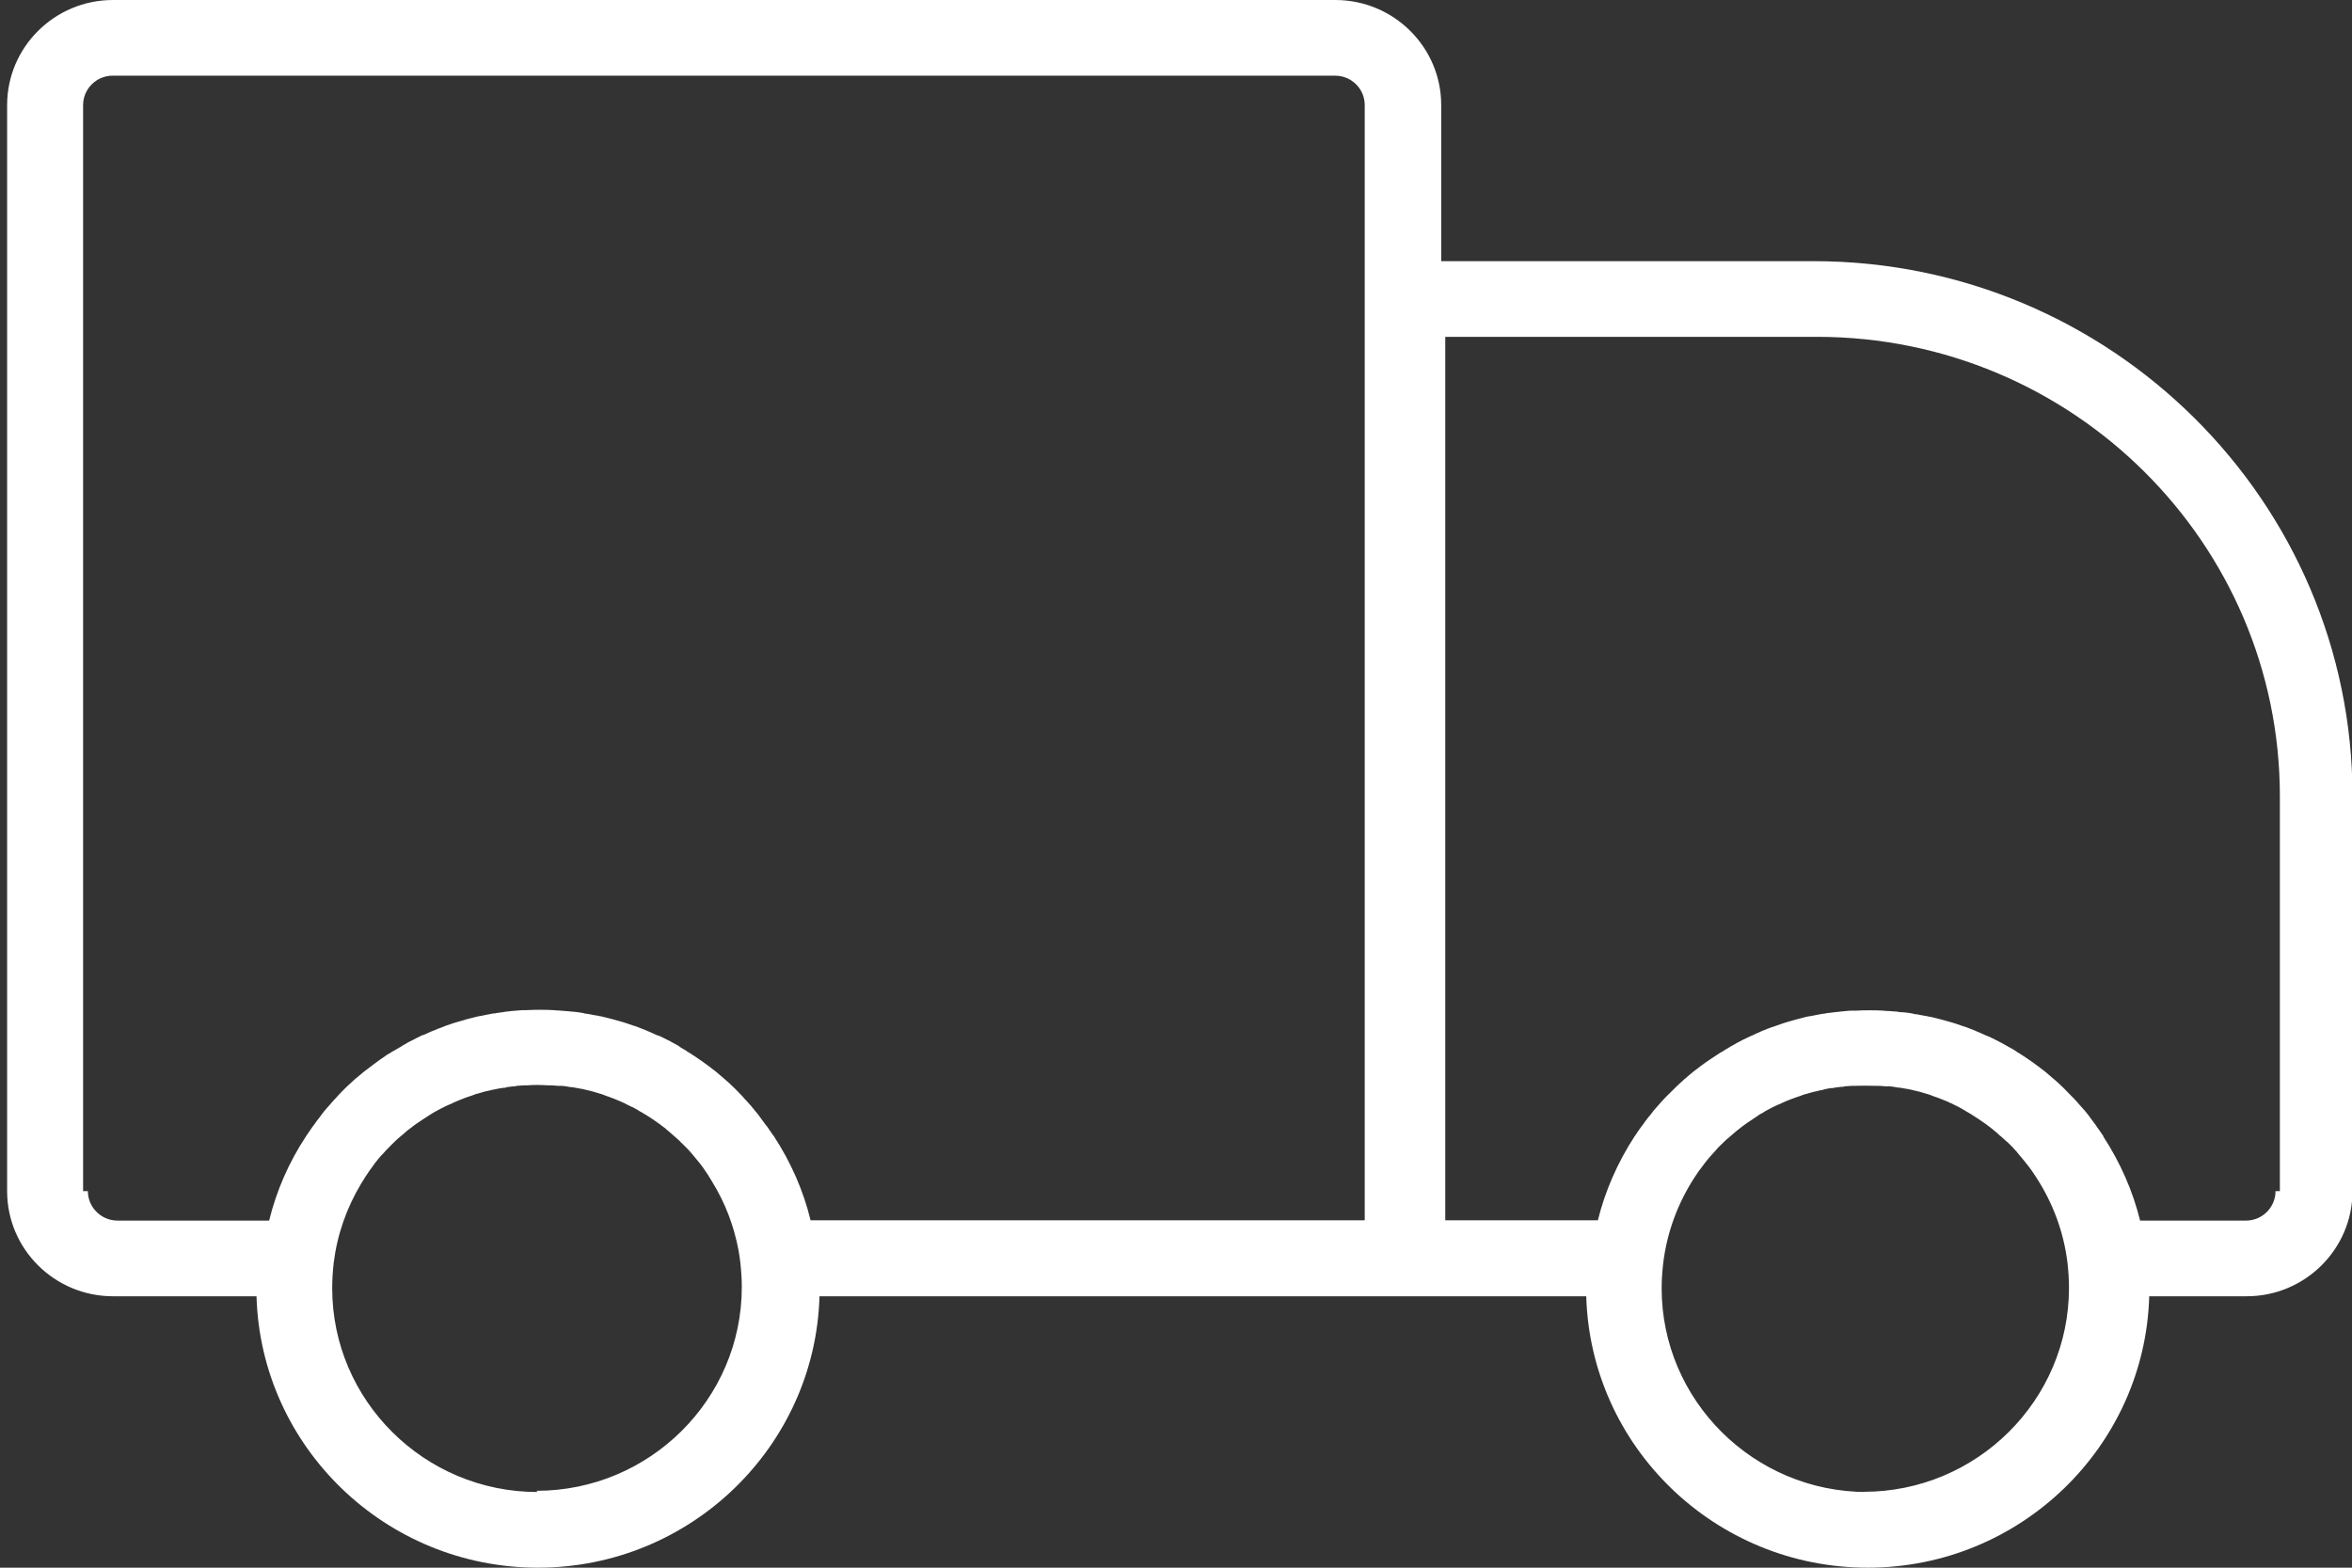 <svg xmlns="http://www.w3.org/2000/svg" width="33" height="22" viewBox="0 0 33 22" fill="none"><rect x="0" y="0" width="33" height="22" fill="#333333" stroke="none"/><path d="M25.438 3.665H20.221V1.474C20.221 0.66 19.553 0 18.736 0H1.585C0.765 0 0.1 0.663 0.1 1.474V16.716C0.1 17.531 0.768 18.191 1.585 18.191H3.599C3.659 20.303 5.407 22 7.548 22C9.69 22 11.438 20.3 11.498 18.191H22.256C22.316 20.303 24.064 22 26.206 22C28.347 22 30.095 20.3 30.155 18.191H31.523C32.343 18.191 33.007 17.527 33.007 16.716V11.175C33.007 7.034 29.615 3.665 25.445 3.665H25.438ZM1.166 16.716V1.474C1.166 1.249 1.351 1.062 1.581 1.062H18.733C18.96 1.062 19.148 1.245 19.148 1.474V17.125H11.373C11.271 16.706 11.097 16.31 10.855 15.94C10.855 15.94 10.851 15.933 10.848 15.933C10.819 15.891 10.791 15.852 10.763 15.809L10.748 15.792C10.72 15.753 10.688 15.711 10.66 15.672L10.642 15.647C10.614 15.612 10.582 15.573 10.553 15.538L10.532 15.513C10.5 15.478 10.471 15.443 10.439 15.411L10.415 15.383C10.383 15.351 10.351 15.316 10.319 15.284L10.29 15.256C10.258 15.224 10.223 15.192 10.187 15.161L10.159 15.136C10.123 15.108 10.091 15.076 10.056 15.048C10.049 15.044 10.045 15.037 10.038 15.034C9.917 14.938 9.789 14.847 9.658 14.765H9.654C9.654 14.765 9.637 14.751 9.626 14.744C9.601 14.73 9.573 14.713 9.548 14.698L9.534 14.688L9.52 14.677C9.52 14.677 9.488 14.66 9.47 14.649C9.445 14.635 9.42 14.624 9.399 14.61L9.385 14.603L9.37 14.596C9.349 14.585 9.328 14.575 9.306 14.564C9.282 14.55 9.257 14.54 9.228 14.529H9.221C9.193 14.515 9.164 14.504 9.136 14.49C9.108 14.48 9.083 14.466 9.054 14.455C9.026 14.444 8.994 14.43 8.965 14.42C8.937 14.409 8.912 14.399 8.884 14.392C8.852 14.381 8.82 14.37 8.791 14.36C8.763 14.353 8.738 14.342 8.71 14.335C8.678 14.325 8.642 14.318 8.61 14.307C8.582 14.3 8.557 14.293 8.529 14.286C8.493 14.279 8.461 14.268 8.426 14.261H8.418C8.394 14.254 8.369 14.25 8.344 14.247C8.308 14.24 8.269 14.233 8.234 14.226H8.216C8.195 14.219 8.177 14.215 8.156 14.212C8.117 14.205 8.078 14.201 8.038 14.197H8.021C8.003 14.194 7.985 14.191 7.967 14.191C7.921 14.187 7.879 14.183 7.832 14.18H7.818C7.818 14.18 7.79 14.18 7.776 14.176C7.641 14.169 7.52 14.169 7.381 14.176C7.367 14.176 7.353 14.176 7.339 14.176H7.325C7.278 14.18 7.236 14.183 7.19 14.187C7.172 14.187 7.154 14.191 7.136 14.194H7.119C7.079 14.201 7.04 14.205 7.001 14.212C6.98 14.212 6.962 14.219 6.941 14.222H6.923C6.888 14.229 6.849 14.236 6.813 14.243C6.788 14.247 6.763 14.254 6.742 14.258H6.735C6.699 14.265 6.667 14.272 6.632 14.282C6.604 14.289 6.579 14.296 6.55 14.303C6.518 14.314 6.486 14.321 6.451 14.332C6.422 14.339 6.394 14.349 6.369 14.356C6.337 14.367 6.305 14.377 6.273 14.388C6.245 14.399 6.216 14.409 6.192 14.42C6.163 14.43 6.131 14.441 6.103 14.455C6.074 14.466 6.046 14.476 6.018 14.49C5.993 14.501 5.964 14.515 5.939 14.526C5.939 14.526 5.939 14.526 5.936 14.526H5.925C5.9 14.54 5.875 14.554 5.851 14.564C5.829 14.575 5.812 14.585 5.79 14.596L5.776 14.603L5.762 14.61C5.737 14.621 5.712 14.635 5.691 14.649C5.673 14.66 5.659 14.667 5.641 14.677L5.627 14.688L5.613 14.695C5.588 14.709 5.559 14.727 5.534 14.741C5.524 14.748 5.517 14.751 5.503 14.758C5.481 14.773 5.46 14.787 5.439 14.797C5.428 14.804 5.414 14.811 5.403 14.822C5.385 14.836 5.364 14.847 5.346 14.861C5.332 14.871 5.318 14.878 5.307 14.889C5.254 14.928 5.201 14.966 5.147 15.009C5.137 15.016 5.13 15.023 5.119 15.03C5.119 15.03 5.105 15.041 5.101 15.044C5.066 15.072 5.03 15.104 4.995 15.132L4.966 15.157C4.931 15.189 4.899 15.22 4.863 15.252L4.835 15.28C4.803 15.312 4.771 15.344 4.739 15.379L4.714 15.407C4.682 15.439 4.654 15.474 4.622 15.51L4.597 15.538C4.565 15.573 4.536 15.608 4.508 15.647L4.49 15.672C4.458 15.711 4.43 15.75 4.401 15.792L4.387 15.809C4.359 15.848 4.33 15.891 4.302 15.933C4.302 15.933 4.298 15.94 4.295 15.944C4.053 16.31 3.879 16.709 3.776 17.129H1.649C1.422 17.129 1.233 16.945 1.233 16.716H1.166ZM7.541 20.938C5.954 20.938 4.661 19.654 4.661 18.078C4.661 17.961 4.668 17.848 4.682 17.721C4.732 17.323 4.863 16.949 5.069 16.607C5.087 16.578 5.105 16.55 5.122 16.522C5.122 16.522 5.122 16.518 5.126 16.515C5.147 16.483 5.169 16.451 5.19 16.42L5.201 16.406C5.222 16.377 5.243 16.349 5.265 16.317L5.279 16.3C5.3 16.272 5.321 16.247 5.346 16.219L5.364 16.201C5.385 16.176 5.41 16.152 5.431 16.127L5.453 16.106C5.478 16.081 5.499 16.056 5.524 16.035L5.545 16.014C5.57 15.989 5.595 15.968 5.62 15.947L5.641 15.93C5.666 15.908 5.694 15.884 5.719 15.862L5.733 15.852C5.78 15.817 5.822 15.781 5.872 15.75C5.918 15.718 5.968 15.686 6.018 15.654L6.039 15.64C6.057 15.63 6.074 15.619 6.092 15.608L6.11 15.598L6.131 15.587C6.131 15.587 6.149 15.577 6.156 15.573C6.156 15.573 6.188 15.556 6.202 15.549L6.22 15.541L6.238 15.531C6.238 15.531 6.263 15.517 6.277 15.513C6.295 15.506 6.312 15.496 6.33 15.489H6.341C6.341 15.489 6.341 15.482 6.344 15.482C6.362 15.474 6.383 15.464 6.401 15.457C6.422 15.45 6.44 15.439 6.461 15.432C6.483 15.425 6.504 15.415 6.525 15.407C6.547 15.4 6.564 15.393 6.586 15.386C6.607 15.379 6.632 15.372 6.653 15.362C6.675 15.354 6.692 15.347 6.714 15.344C6.739 15.337 6.76 15.33 6.785 15.323C6.806 15.316 6.824 15.312 6.845 15.309C6.87 15.302 6.895 15.298 6.92 15.291H6.927C6.945 15.287 6.959 15.284 6.976 15.28C7.001 15.277 7.03 15.27 7.058 15.266H7.079C7.079 15.266 7.104 15.259 7.115 15.256C7.143 15.252 7.172 15.249 7.2 15.245H7.225C7.225 15.245 7.243 15.238 7.254 15.238C7.285 15.238 7.321 15.231 7.353 15.231H7.396C7.495 15.224 7.584 15.224 7.683 15.231H7.726C7.758 15.231 7.793 15.235 7.825 15.238C7.825 15.238 7.843 15.238 7.854 15.238H7.879C7.907 15.238 7.935 15.245 7.964 15.249C7.964 15.249 7.989 15.252 7.999 15.256H8.021C8.049 15.259 8.074 15.266 8.102 15.27C8.102 15.27 8.138 15.277 8.156 15.28H8.163C8.188 15.287 8.212 15.291 8.237 15.298C8.259 15.302 8.276 15.309 8.298 15.312C8.323 15.319 8.347 15.326 8.369 15.333C8.39 15.34 8.408 15.344 8.429 15.351C8.45 15.358 8.475 15.365 8.497 15.376C8.518 15.383 8.536 15.39 8.557 15.397C8.578 15.404 8.6 15.415 8.621 15.421C8.642 15.429 8.66 15.439 8.681 15.446C8.703 15.453 8.72 15.464 8.742 15.474H8.749C8.749 15.474 8.784 15.496 8.802 15.503C8.802 15.503 8.83 15.517 8.845 15.524L8.859 15.531L8.877 15.538C8.891 15.545 8.909 15.556 8.923 15.563C8.93 15.566 8.941 15.573 8.948 15.577L8.969 15.591L8.987 15.601C9.005 15.612 9.022 15.619 9.036 15.63L9.061 15.644C9.157 15.704 9.253 15.771 9.342 15.841L9.353 15.852C9.381 15.873 9.406 15.898 9.431 15.919L9.452 15.937C9.477 15.958 9.502 15.982 9.527 16.003L9.548 16.025C9.573 16.049 9.594 16.07 9.619 16.095L9.64 16.116C9.665 16.141 9.686 16.166 9.708 16.191L9.722 16.208C9.743 16.233 9.765 16.261 9.789 16.289L9.804 16.307C9.825 16.335 9.85 16.363 9.871 16.395L9.878 16.406C9.9 16.437 9.921 16.469 9.942 16.501C9.942 16.501 9.942 16.504 9.946 16.508C9.963 16.536 9.981 16.564 9.995 16.589C10.177 16.885 10.297 17.203 10.361 17.541C10.372 17.598 10.379 17.651 10.386 17.707C10.4 17.831 10.408 17.947 10.408 18.06C10.408 19.637 9.115 20.921 7.527 20.921L7.541 20.938ZM26.195 20.938C24.607 20.938 23.314 19.654 23.314 18.078C23.314 17.965 23.322 17.848 23.336 17.725C23.389 17.294 23.538 16.889 23.776 16.522C23.797 16.49 23.819 16.459 23.84 16.427L23.851 16.413C23.872 16.384 23.893 16.356 23.915 16.328L23.929 16.31C23.95 16.282 23.971 16.258 23.996 16.229L24.011 16.212C24.032 16.187 24.057 16.162 24.078 16.138L24.096 16.116C24.121 16.092 24.142 16.067 24.167 16.046L24.188 16.025C24.213 16 24.238 15.979 24.263 15.958L24.284 15.94C24.309 15.919 24.337 15.894 24.362 15.873L24.376 15.862C24.419 15.827 24.465 15.792 24.511 15.76C24.558 15.728 24.607 15.697 24.653 15.665L24.678 15.647C24.678 15.647 24.71 15.626 24.728 15.619L24.746 15.608L24.767 15.594C24.774 15.591 24.785 15.584 24.792 15.58C24.806 15.573 24.824 15.563 24.838 15.556L24.852 15.549L24.866 15.541C24.866 15.541 24.895 15.527 24.909 15.52C24.927 15.513 24.945 15.503 24.962 15.496H24.973V15.492C24.994 15.482 25.016 15.474 25.034 15.464C25.055 15.457 25.073 15.446 25.094 15.439C25.115 15.432 25.137 15.421 25.158 15.415C25.179 15.407 25.197 15.4 25.218 15.393C25.239 15.386 25.264 15.379 25.286 15.369C25.307 15.362 25.325 15.354 25.346 15.351C25.371 15.344 25.396 15.337 25.417 15.33C25.435 15.326 25.456 15.319 25.477 15.316C25.502 15.309 25.527 15.305 25.552 15.298H25.563C25.563 15.298 25.595 15.287 25.609 15.284C25.634 15.28 25.662 15.273 25.687 15.27H25.705C25.719 15.27 25.73 15.266 25.744 15.263C25.772 15.259 25.801 15.256 25.829 15.252H25.854C25.854 15.252 25.872 15.249 25.882 15.245C25.914 15.245 25.95 15.238 25.982 15.238H26.024C26.124 15.235 26.213 15.235 26.312 15.238H26.355C26.387 15.238 26.422 15.242 26.454 15.245C26.454 15.245 26.472 15.245 26.483 15.245H26.507C26.536 15.245 26.564 15.252 26.593 15.256C26.593 15.256 26.617 15.259 26.628 15.263H26.649C26.678 15.266 26.703 15.273 26.731 15.277C26.749 15.277 26.767 15.284 26.785 15.287H26.792C26.816 15.294 26.841 15.298 26.866 15.305C26.887 15.309 26.905 15.316 26.927 15.319C26.951 15.326 26.976 15.333 26.998 15.34C27.019 15.347 27.037 15.351 27.058 15.358C27.079 15.365 27.104 15.372 27.125 15.383C27.147 15.39 27.165 15.397 27.186 15.404C27.207 15.411 27.228 15.421 27.25 15.429C27.271 15.436 27.289 15.446 27.31 15.453C27.331 15.46 27.349 15.471 27.37 15.482H27.378C27.395 15.492 27.413 15.503 27.431 15.51C27.445 15.517 27.459 15.524 27.474 15.531L27.488 15.538L27.498 15.545C27.516 15.552 27.534 15.563 27.548 15.573C27.555 15.577 27.566 15.584 27.573 15.587L27.594 15.601L27.608 15.608C27.608 15.608 27.644 15.63 27.662 15.64L27.683 15.654C27.779 15.714 27.875 15.781 27.964 15.852L27.974 15.862C28.003 15.884 28.028 15.905 28.052 15.93L28.074 15.947C28.099 15.968 28.123 15.993 28.148 16.014L28.17 16.032C28.195 16.056 28.216 16.078 28.241 16.102L28.258 16.123C28.283 16.148 28.305 16.173 28.326 16.201L28.344 16.222C28.365 16.25 28.39 16.275 28.411 16.303L28.425 16.321C28.447 16.349 28.471 16.377 28.493 16.409L28.503 16.423C28.525 16.455 28.546 16.487 28.567 16.518C28.805 16.885 28.955 17.288 29.008 17.721C29.022 17.845 29.029 17.961 29.029 18.074C29.029 19.651 27.736 20.935 26.149 20.935L26.195 20.938ZM31.927 16.716C31.927 16.942 31.743 17.129 31.512 17.129H30.027C29.924 16.712 29.75 16.317 29.512 15.951V15.947L29.509 15.94C29.48 15.898 29.452 15.855 29.42 15.813L29.409 15.795C29.381 15.757 29.349 15.714 29.32 15.675L29.303 15.651C29.274 15.612 29.242 15.577 29.21 15.541L29.185 15.513C29.154 15.478 29.125 15.443 29.093 15.411L29.065 15.383C29.033 15.351 29.001 15.316 28.969 15.284C28.962 15.277 28.955 15.27 28.948 15.263L28.94 15.256C28.908 15.224 28.873 15.192 28.841 15.164C28.841 15.164 28.827 15.15 28.82 15.146H28.816V15.143C28.78 15.111 28.745 15.083 28.709 15.051L28.692 15.037C28.571 14.942 28.443 14.85 28.312 14.769H28.308C28.308 14.769 28.29 14.755 28.28 14.748C28.255 14.73 28.227 14.716 28.202 14.702L28.187 14.695L28.17 14.684C28.17 14.684 28.138 14.667 28.12 14.656C28.095 14.642 28.07 14.628 28.045 14.617L28.035 14.61L28.02 14.603C27.999 14.593 27.978 14.582 27.956 14.571C27.932 14.557 27.903 14.547 27.878 14.536H27.875C27.846 14.522 27.818 14.511 27.79 14.497C27.761 14.487 27.733 14.473 27.708 14.462C27.68 14.451 27.648 14.437 27.619 14.427C27.591 14.416 27.562 14.406 27.537 14.399C27.506 14.388 27.474 14.377 27.445 14.367C27.417 14.36 27.392 14.349 27.363 14.342C27.331 14.332 27.296 14.325 27.264 14.314C27.235 14.307 27.211 14.3 27.182 14.293C27.147 14.286 27.115 14.275 27.079 14.268H27.072C27.047 14.261 27.022 14.258 26.998 14.254C26.962 14.247 26.923 14.24 26.887 14.233H26.87C26.848 14.226 26.831 14.222 26.809 14.219C26.77 14.212 26.731 14.208 26.692 14.205H26.674C26.657 14.205 26.639 14.201 26.621 14.197C26.575 14.194 26.529 14.191 26.486 14.187H26.472C26.472 14.187 26.444 14.187 26.429 14.183C26.294 14.176 26.17 14.176 26.035 14.183C26.035 14.183 26.007 14.183 25.992 14.183H25.978C25.932 14.183 25.889 14.191 25.843 14.194C25.826 14.194 25.808 14.197 25.79 14.201H25.772C25.733 14.205 25.694 14.212 25.655 14.215C25.634 14.215 25.612 14.222 25.595 14.226H25.577C25.541 14.233 25.502 14.24 25.467 14.247C25.442 14.25 25.421 14.258 25.396 14.261H25.385C25.35 14.268 25.314 14.275 25.282 14.286C25.254 14.293 25.229 14.3 25.2 14.307C25.168 14.318 25.133 14.325 25.101 14.335C25.073 14.342 25.044 14.353 25.019 14.36C24.987 14.37 24.959 14.381 24.927 14.392C24.898 14.402 24.87 14.413 24.845 14.42C24.813 14.43 24.785 14.444 24.756 14.455C24.728 14.466 24.7 14.476 24.675 14.49C24.646 14.501 24.618 14.515 24.59 14.529L24.579 14.533C24.554 14.543 24.529 14.557 24.504 14.568C24.483 14.579 24.462 14.589 24.437 14.6L24.426 14.607L24.412 14.614C24.387 14.628 24.362 14.638 24.341 14.653C24.323 14.663 24.309 14.67 24.291 14.681L24.273 14.691L24.256 14.702C24.231 14.716 24.206 14.73 24.181 14.748C24.181 14.748 24.163 14.758 24.153 14.765H24.149C24.05 14.829 23.954 14.892 23.858 14.963C23.847 14.97 23.837 14.981 23.826 14.988C23.805 15.002 23.787 15.019 23.765 15.034C23.758 15.037 23.755 15.044 23.748 15.048C23.712 15.076 23.677 15.108 23.641 15.139L23.634 15.143C23.627 15.15 23.62 15.157 23.613 15.164C23.577 15.196 23.545 15.224 23.513 15.256L23.485 15.284C23.453 15.316 23.421 15.347 23.389 15.379L23.361 15.407C23.329 15.443 23.297 15.474 23.268 15.51L23.243 15.538C23.211 15.573 23.183 15.608 23.155 15.647L23.133 15.672C23.101 15.711 23.073 15.75 23.044 15.792L23.03 15.809C22.998 15.852 22.97 15.894 22.942 15.937L22.934 15.947C22.696 16.314 22.522 16.709 22.419 17.125H20.278V4.727H25.495C29.075 4.727 31.988 7.619 31.988 11.175V16.716H31.927Z" fill="white"></path></svg>